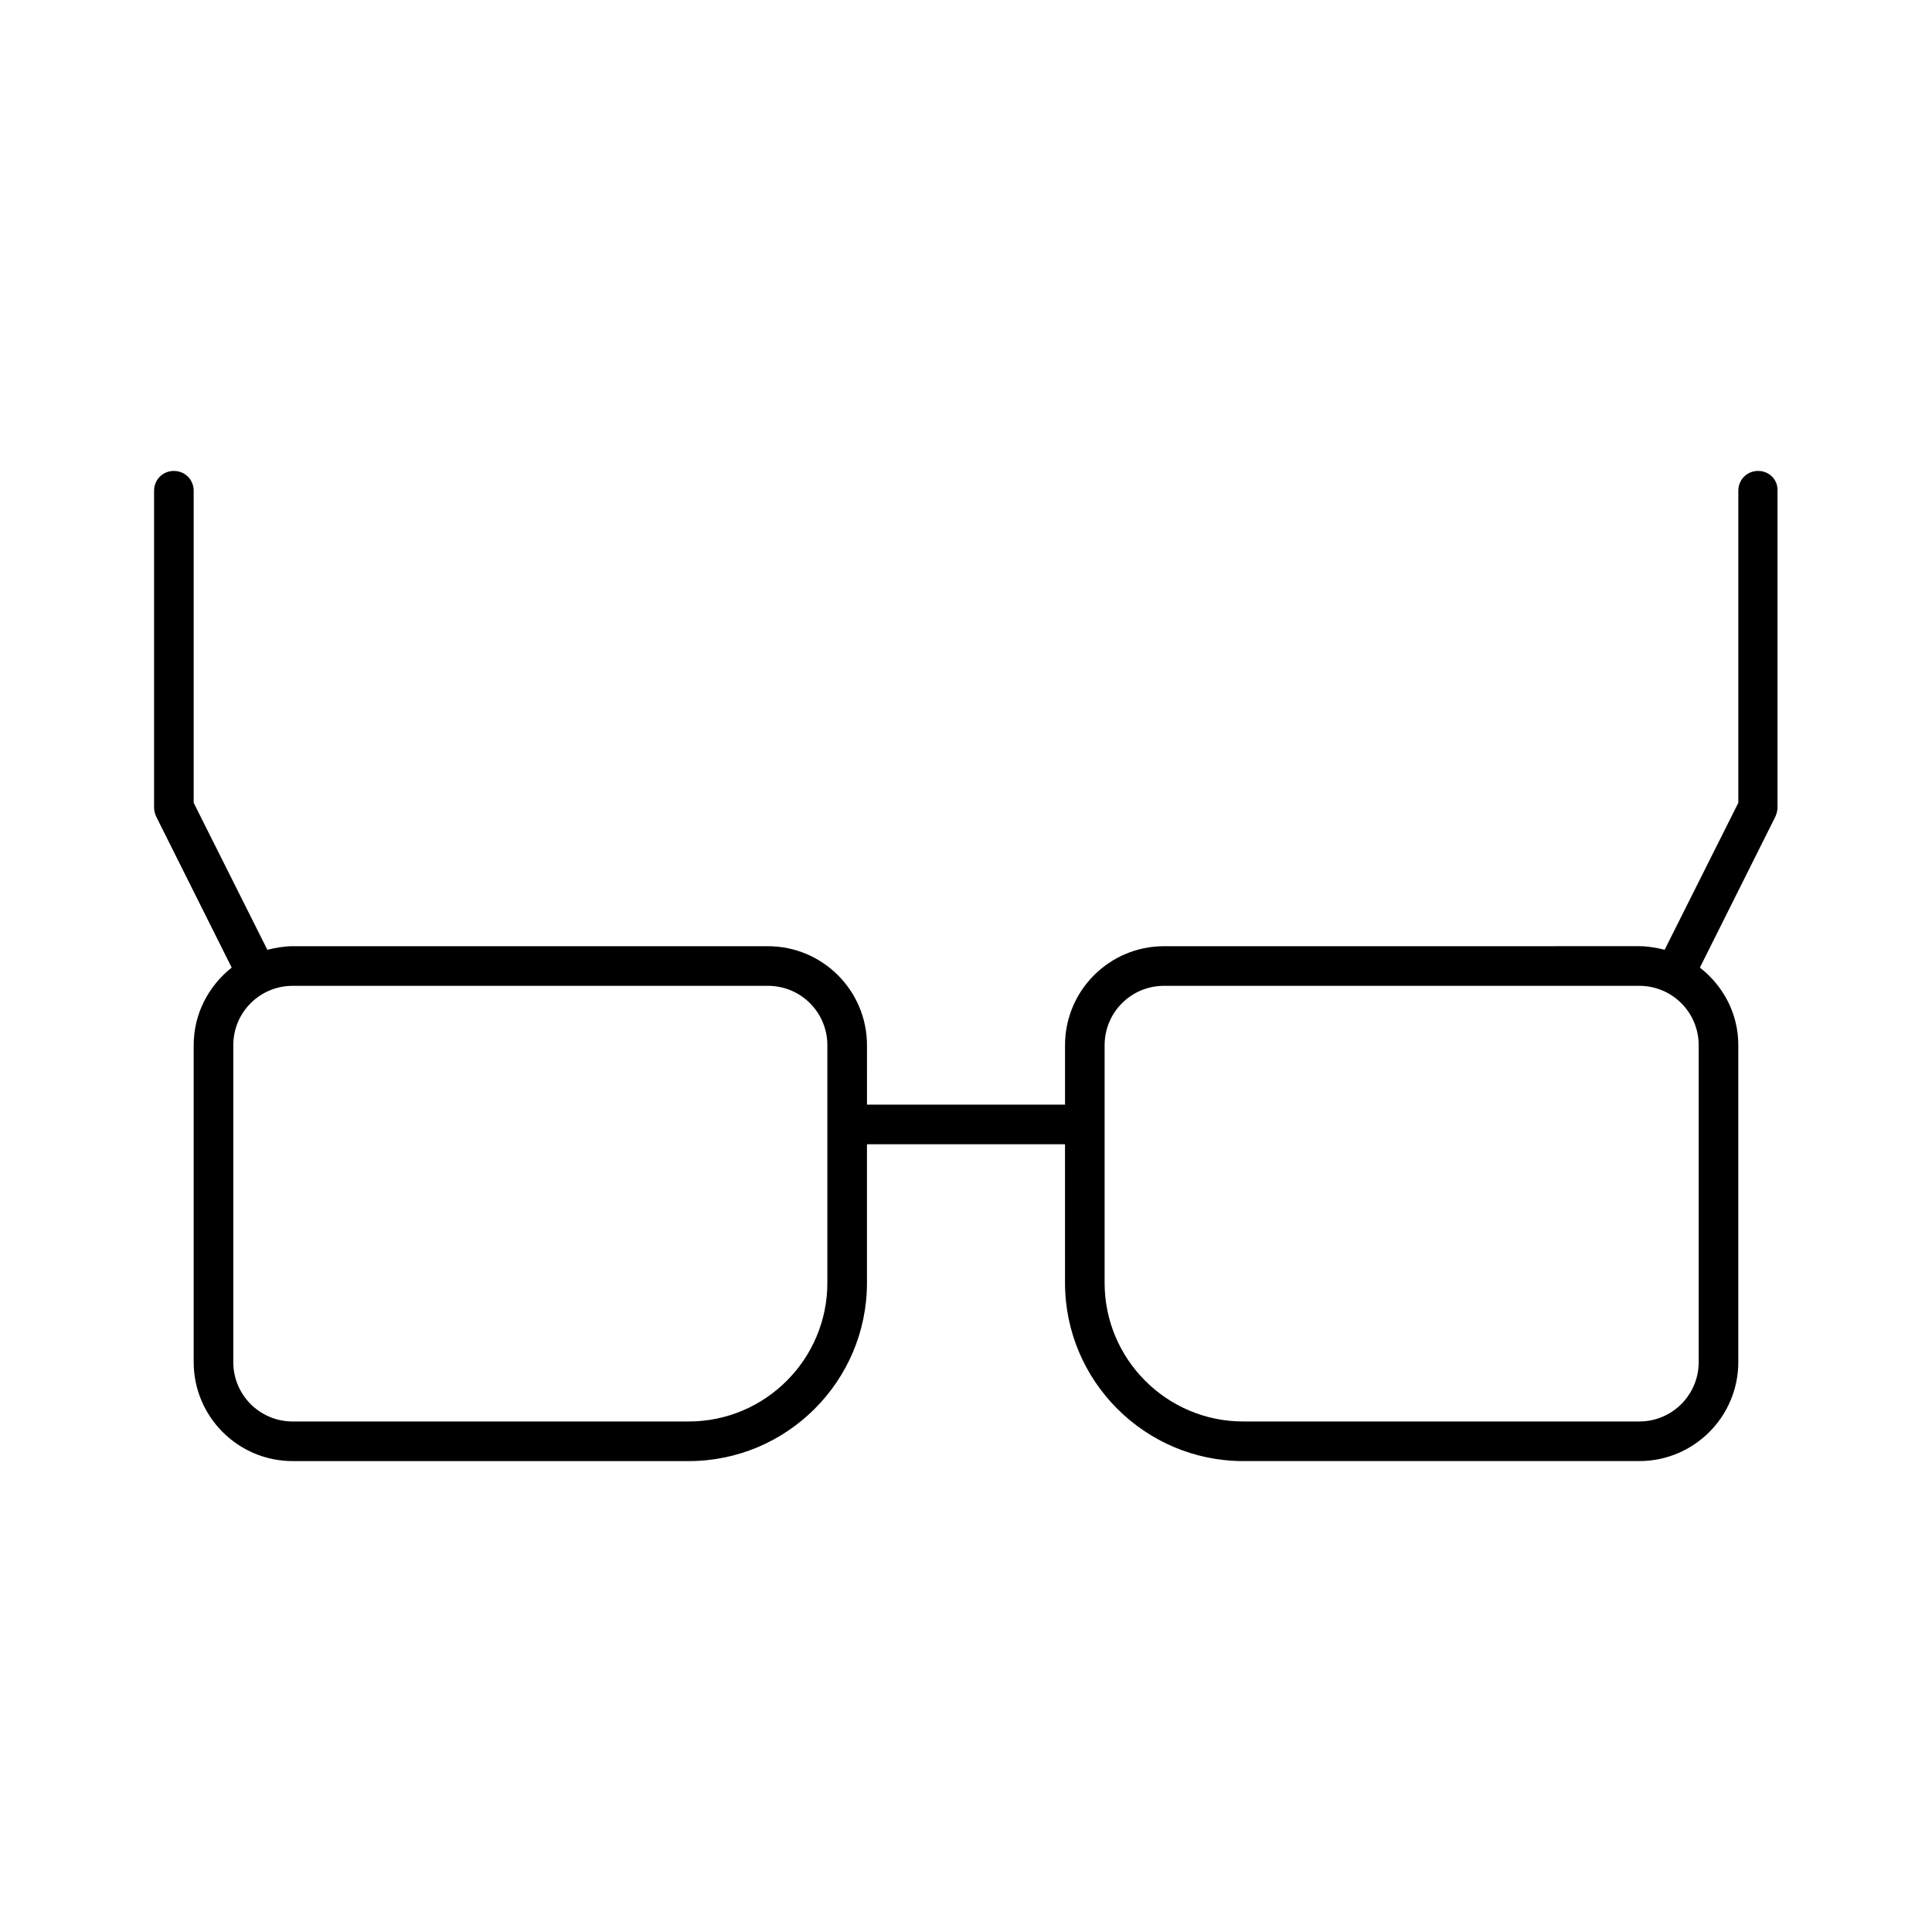 <?xml version="1.0" encoding="UTF-8"?>
<!-- Uploaded to: ICON Repo, www.iconrepo.com, Generator: ICON Repo Mixer Tools -->
<svg fill="#000000" width="800px" height="800px" version="1.1" viewBox="144 144 512 512" xmlns="http://www.w3.org/2000/svg">
 <path d="m609.92 268.8c-2.938 0-5.246 2.309-5.246 5.246v82.707l-19.523 38.941c-2.203-0.523-4.41-0.945-6.719-0.945l-125.95 0.004c-14.484 0-26.238 11.754-26.238 26.238v15.742h-52.48l-0.004-15.738c0-14.484-11.754-26.238-26.238-26.238l-125.95-0.004c-2.309 0-4.512 0.418-6.719 0.945l-19.523-38.941v-82.707c0-2.938-2.309-5.246-5.246-5.246-2.938-0.004-5.25 2.305-5.25 5.246v83.969c0 0.84 0.211 1.574 0.523 2.309l20.047 40.094c-6.086 4.828-10.074 12.176-10.074 20.574v83.969c0 14.484 11.754 26.238 26.238 26.238h104.96c26.031 0 47.23-21.203 47.23-47.23v-36.734h52.48l0.004 36.73c0 26.031 21.203 47.23 47.23 47.23h104.96c14.484 0 26.238-11.754 26.238-26.238v-83.969c0-8.398-3.988-15.742-10.18-20.57l20.047-40.094c0.316-0.734 0.523-1.574 0.523-2.309v-83.969c0.109-2.941-2.199-5.25-5.141-5.25zm-246.66 215.17c0 20.258-16.48 36.734-36.734 36.734l-104.96 0.004c-8.711 0-15.742-7.031-15.742-15.742v-83.969c0-8.711 7.031-15.742 15.742-15.742h125.95c8.711 0 15.742 7.031 15.742 15.742zm230.91 20.992c0 8.711-7.031 15.742-15.742 15.742l-104.96 0.004c-20.258 0-36.734-16.48-36.734-36.734v-62.977c0-8.711 7.031-15.742 15.742-15.742h125.95c8.711 0 15.742 7.031 15.742 15.742z"/>
</svg>
